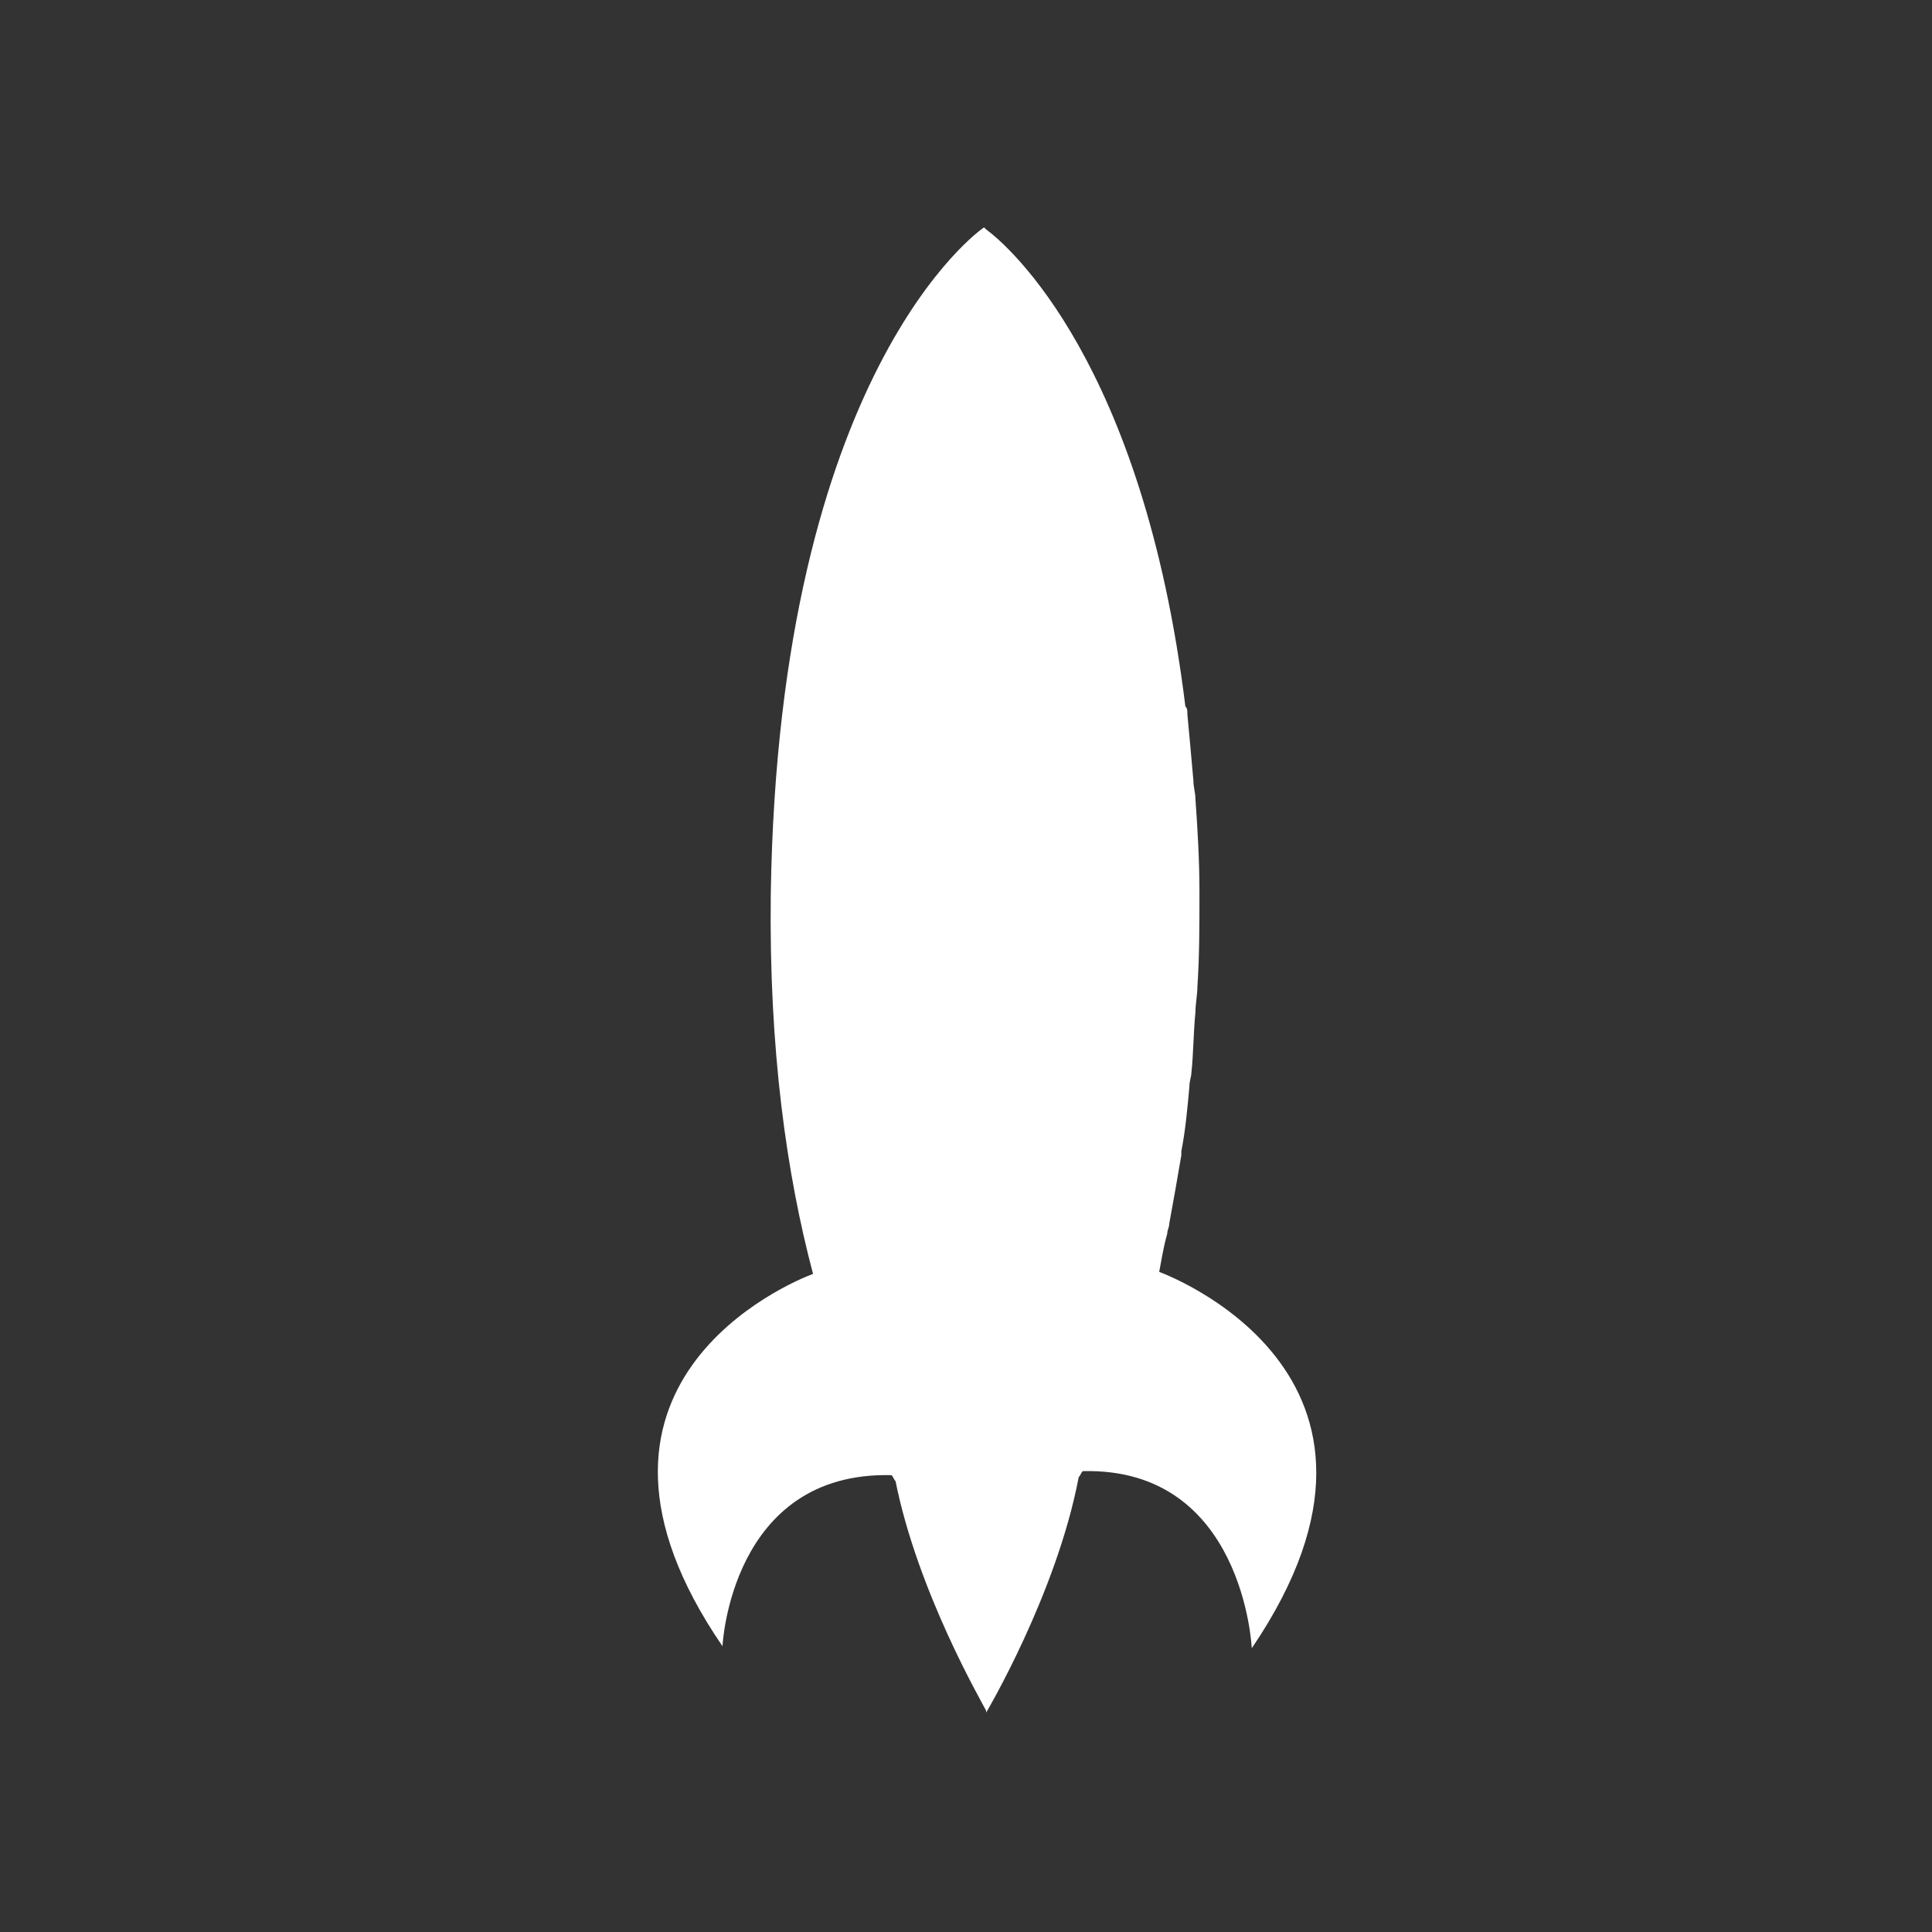 <?xml version="1.0" encoding="utf-8"?>
<!-- Generator: Adobe Illustrator 24.1.2, SVG Export Plug-In . SVG Version: 6.00 Build 0)  -->
<svg version="1.1"
	 id="svg2" xmlns:cc="http://creativecommons.org/ns#" xmlns:dc="http://purl.org/dc/elements/1.1/" xmlns:rdf="http://www.w3.org/1999/02/22-rdf-syntax-ns#" xmlns:svg="http://www.w3.org/2000/svg"
	 xmlns="http://www.w3.org/2000/svg" xmlns:xlink="http://www.w3.org/1999/xlink" x="0px" y="0px" viewBox="0 0 96 96"
	 style="enable-background:new 0 0 96 96;" xml:space="preserve">
<rect x="0" y="0" width="96" height="96" fill="#333333" stroke="none"/>
<style type="text/css">
	.st0{fill:#FFFFFF;}
</style>
<path class="st0" d="M57.6,63.2C57.6,63.2,57.6,63.2,57.6,63.2c0.1-0.5,0.2-1.2,0.4-1.9c0-0.2,0.1-0.3,0.1-0.5
	c0.2-1.1,0.4-2.2,0.6-3.4c0-0.1,0-0.1,0-0.2c0.2-1,0.3-2.1,0.4-3.2c0-0.3,0.1-0.5,0.1-0.7c0.1-0.9,0.1-2,0.2-3
	c0-0.4,0.1-0.9,0.1-1.3c0.1-1.5,0.1-3,0.1-4.7c0-1.6-0.1-3.2-0.2-4.6c0-0.3-0.1-0.6-0.1-0.9c-0.1-1.1-0.2-2.3-0.3-3.3
	c0-0.2,0-0.3-0.1-0.4C56.8,18,50.1,12.2,49,11.4c-0.1-0.1-0.1-0.1-0.1-0.1l0,0l0,0l0,0l0,0c-0.2,0.1-10.2,7.2-10.6,33.1
	c-0.1,7.8,0.8,14,2.1,18.9c-1.1,0.4-13.4,5.5-4.5,18.5c0,0,0.4-8.7,8.4-8.5c0.1,0.1,0.1,0.2,0.2,0.3c1.1,5.5,4.3,11,4.5,11.4l0,0
	v0.1c0,0,3.5-5.9,4.6-11.7c0.1-0.1,0.1-0.2,0.2-0.3c8-0.2,8.4,8.8,8.4,8.8C71.5,68.2,57.6,63.2,57.6,63.2z"/>
</svg>
